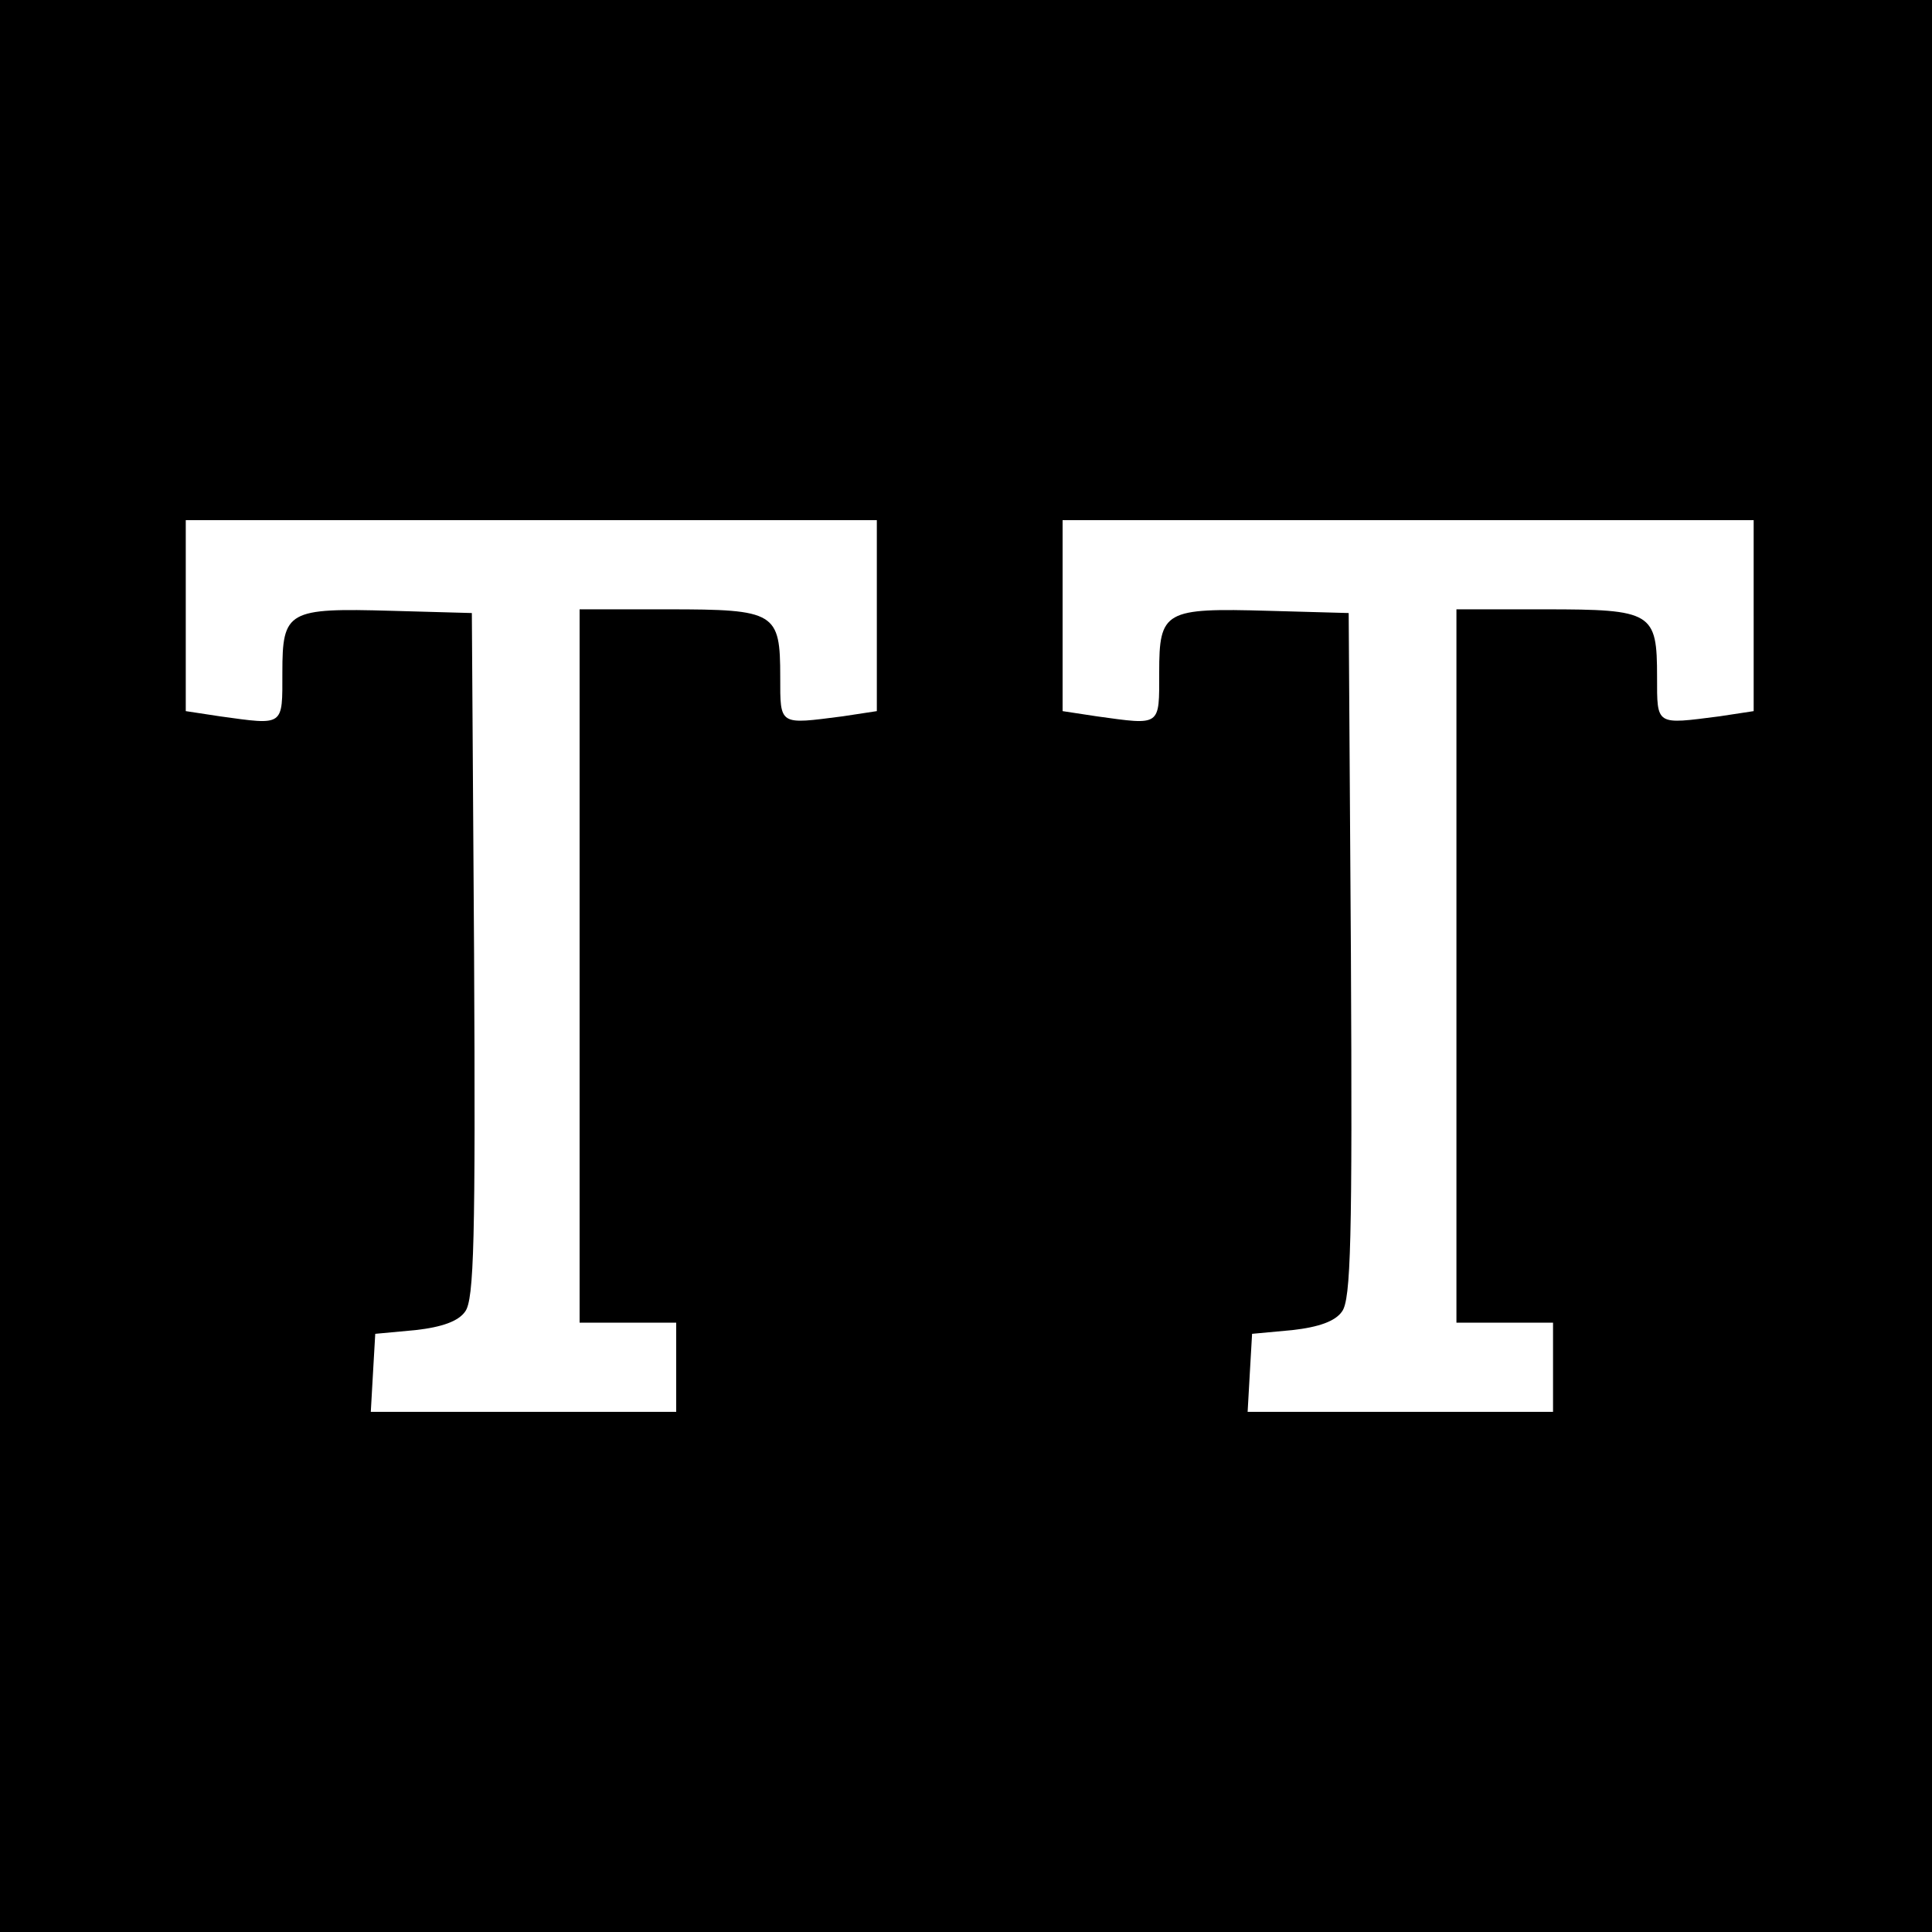 <?xml version="1.0" standalone="no"?>
<!DOCTYPE svg PUBLIC "-//W3C//DTD SVG 20010904//EN"
 "http://www.w3.org/TR/2001/REC-SVG-20010904/DTD/svg10.dtd">
<svg version="1.0" xmlns="http://www.w3.org/2000/svg"
 width="260pt" height="260pt" viewBox="0 0 260 260"
 preserveAspectRatio="xMidYMid meet">
<g transform="translate(0,260) scale(0.1,-0.1)"
fill="#000000" stroke="none">
<path d="M0 1300 l0 -1300 1300 0 1300 0 0 1300 0 1300 -1300 0 -1300 0 0
-1300z m1180 471 l0 -128 -46 -7 c-86 -11 -84 -13 -84 53 0 87 -6 91 -151 91
l-119 0 0 -480 0 -480 65 0 65 0 0 -60 0 -60 -206 0 -205 0 3 53 3 52 54 5
c36 4 58 12 67 25 12 16 14 97 12 480 l-3 460 -108 3 c-140 4 -147 0 -147 -83
0 -73 3 -71 -84 -59 l-46 7 0 128 0 129 465 0 465 0 0 -129z m1180 0 l0 -128
-46 -7 c-86 -11 -84 -13 -84 53 0 87 -6 91 -151 91 l-119 0 0 -480 0 -480 65
0 65 0 0 -60 0 -60 -206 0 -205 0 3 53 3 52 54 5 c36 4 58 12 67 25 12 16 14
97 12 480 l-3 460 -108 3 c-140 4 -147 0 -147 -83 0 -73 3 -71 -84 -59 l-46 7
0 128 0 129 465 0 465 0 0 -129z"/>
</g>
</svg>
